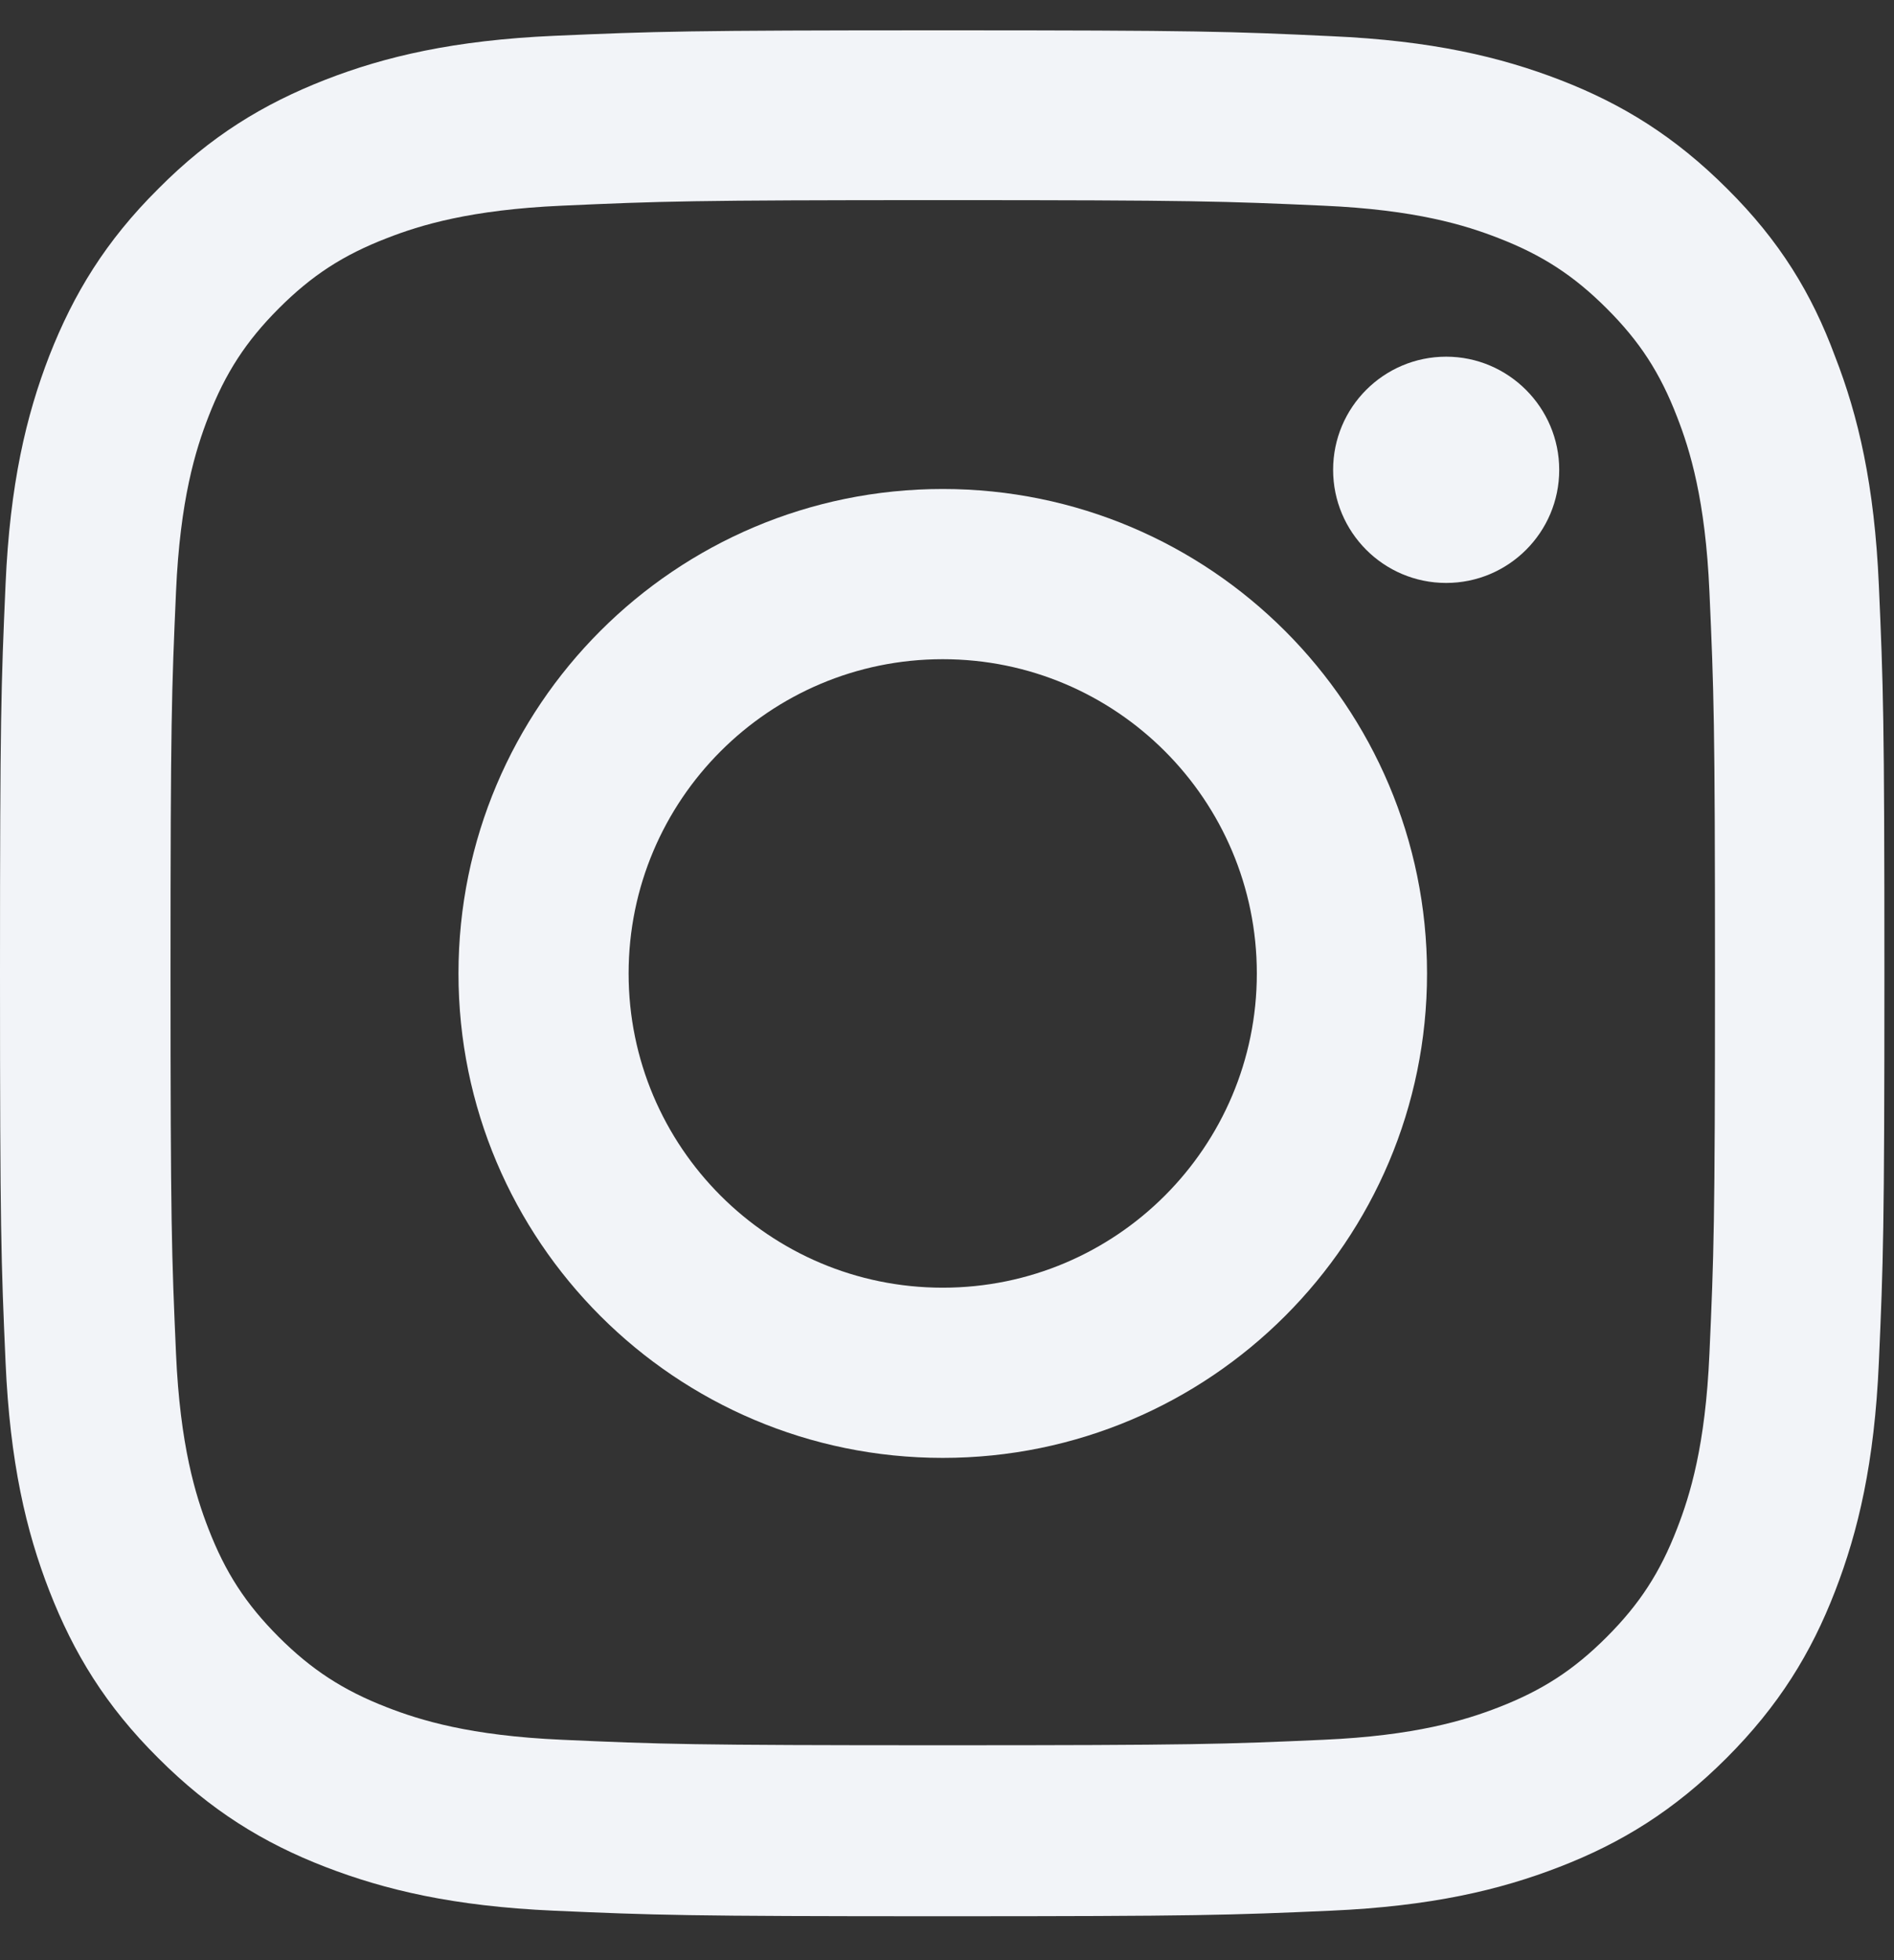 <svg width="29" height="30" viewBox="0 0 29 30" fill="none" xmlns="http://www.w3.org/2000/svg">
<rect x="0" y="0" width="29" height="30" fill="#333333" stroke="none"/>
<path d="M14.435 3.063C18.292 3.063 18.748 3.08 20.265 3.148C21.675 3.21 22.436 3.446 22.944 3.644C23.614 3.903 24.099 4.219 24.601 4.721C25.109 5.228 25.419 5.708 25.678 6.379C25.876 6.886 26.113 7.653 26.174 9.057C26.242 10.579 26.259 11.036 26.259 14.887C26.259 18.744 26.242 19.201 26.174 20.718C26.113 22.127 25.876 22.888 25.678 23.396C25.419 24.067 25.103 24.552 24.601 25.054C24.094 25.561 23.614 25.871 22.944 26.131C22.436 26.328 21.669 26.565 20.265 26.627C18.743 26.695 18.286 26.711 14.435 26.711C10.578 26.711 10.121 26.695 8.605 26.627C7.195 26.565 6.434 26.328 5.926 26.131C5.255 25.871 4.77 25.555 4.268 25.054C3.761 24.546 3.451 24.067 3.191 23.396C2.994 22.888 2.757 22.122 2.695 20.718C2.628 19.195 2.611 18.738 2.611 14.887C2.611 11.03 2.628 10.574 2.695 9.057C2.757 7.647 2.994 6.886 3.191 6.379C3.451 5.708 3.767 5.223 4.268 4.721C4.776 4.213 5.255 3.903 5.926 3.644C6.434 3.446 7.201 3.21 8.605 3.148C10.121 3.08 10.578 3.063 14.435 3.063ZM14.435 0.464C10.516 0.464 10.025 0.481 8.486 0.548C6.952 0.616 5.898 0.864 4.985 1.219C4.032 1.591 3.225 2.082 2.425 2.888C1.618 3.689 1.128 4.495 0.756 5.443C0.4 6.362 0.152 7.41 0.085 8.944C0.017 10.489 0 10.98 0 14.899C0 18.817 0.017 19.308 0.085 20.847C0.152 22.381 0.4 23.435 0.756 24.349C1.128 25.302 1.618 26.108 2.425 26.909C3.225 27.709 4.032 28.206 4.979 28.572C5.898 28.927 6.947 29.175 8.48 29.243C10.02 29.311 10.51 29.328 14.429 29.328C18.348 29.328 18.839 29.311 20.378 29.243C21.912 29.175 22.966 28.927 23.88 28.572C24.827 28.206 25.633 27.709 26.434 26.909C27.235 26.108 27.731 25.302 28.097 24.355C28.453 23.435 28.701 22.387 28.768 20.853C28.836 19.314 28.853 18.823 28.853 14.904C28.853 10.985 28.836 10.495 28.768 8.955C28.701 7.422 28.453 6.367 28.097 5.454C27.742 4.495 27.252 3.689 26.445 2.888C25.644 2.088 24.838 1.591 23.891 1.225C22.972 0.87 21.923 0.622 20.389 0.554C18.844 0.481 18.354 0.464 14.435 0.464Z" fill="#F2F4F8"/>
<path d="M14.435 7.484C10.341 7.484 7.02 10.805 7.02 14.899C7.02 18.992 10.341 22.313 14.435 22.313C18.528 22.313 21.85 18.992 21.85 14.899C21.85 10.805 18.528 7.484 14.435 7.484ZM14.435 19.708C11.779 19.708 9.625 17.554 9.625 14.899C9.625 12.243 11.779 10.089 14.435 10.089C17.091 10.089 19.244 12.243 19.244 14.899C19.244 17.554 17.091 19.708 14.435 19.708Z" fill="#F2F4F8"/>
<path d="M23.874 7.191C23.874 8.149 23.096 8.922 22.143 8.922C21.184 8.922 20.412 8.143 20.412 7.191C20.412 6.232 21.19 5.459 22.143 5.459C23.096 5.459 23.874 6.238 23.874 7.191Z" fill="#F2F4F8"/>
</svg>
